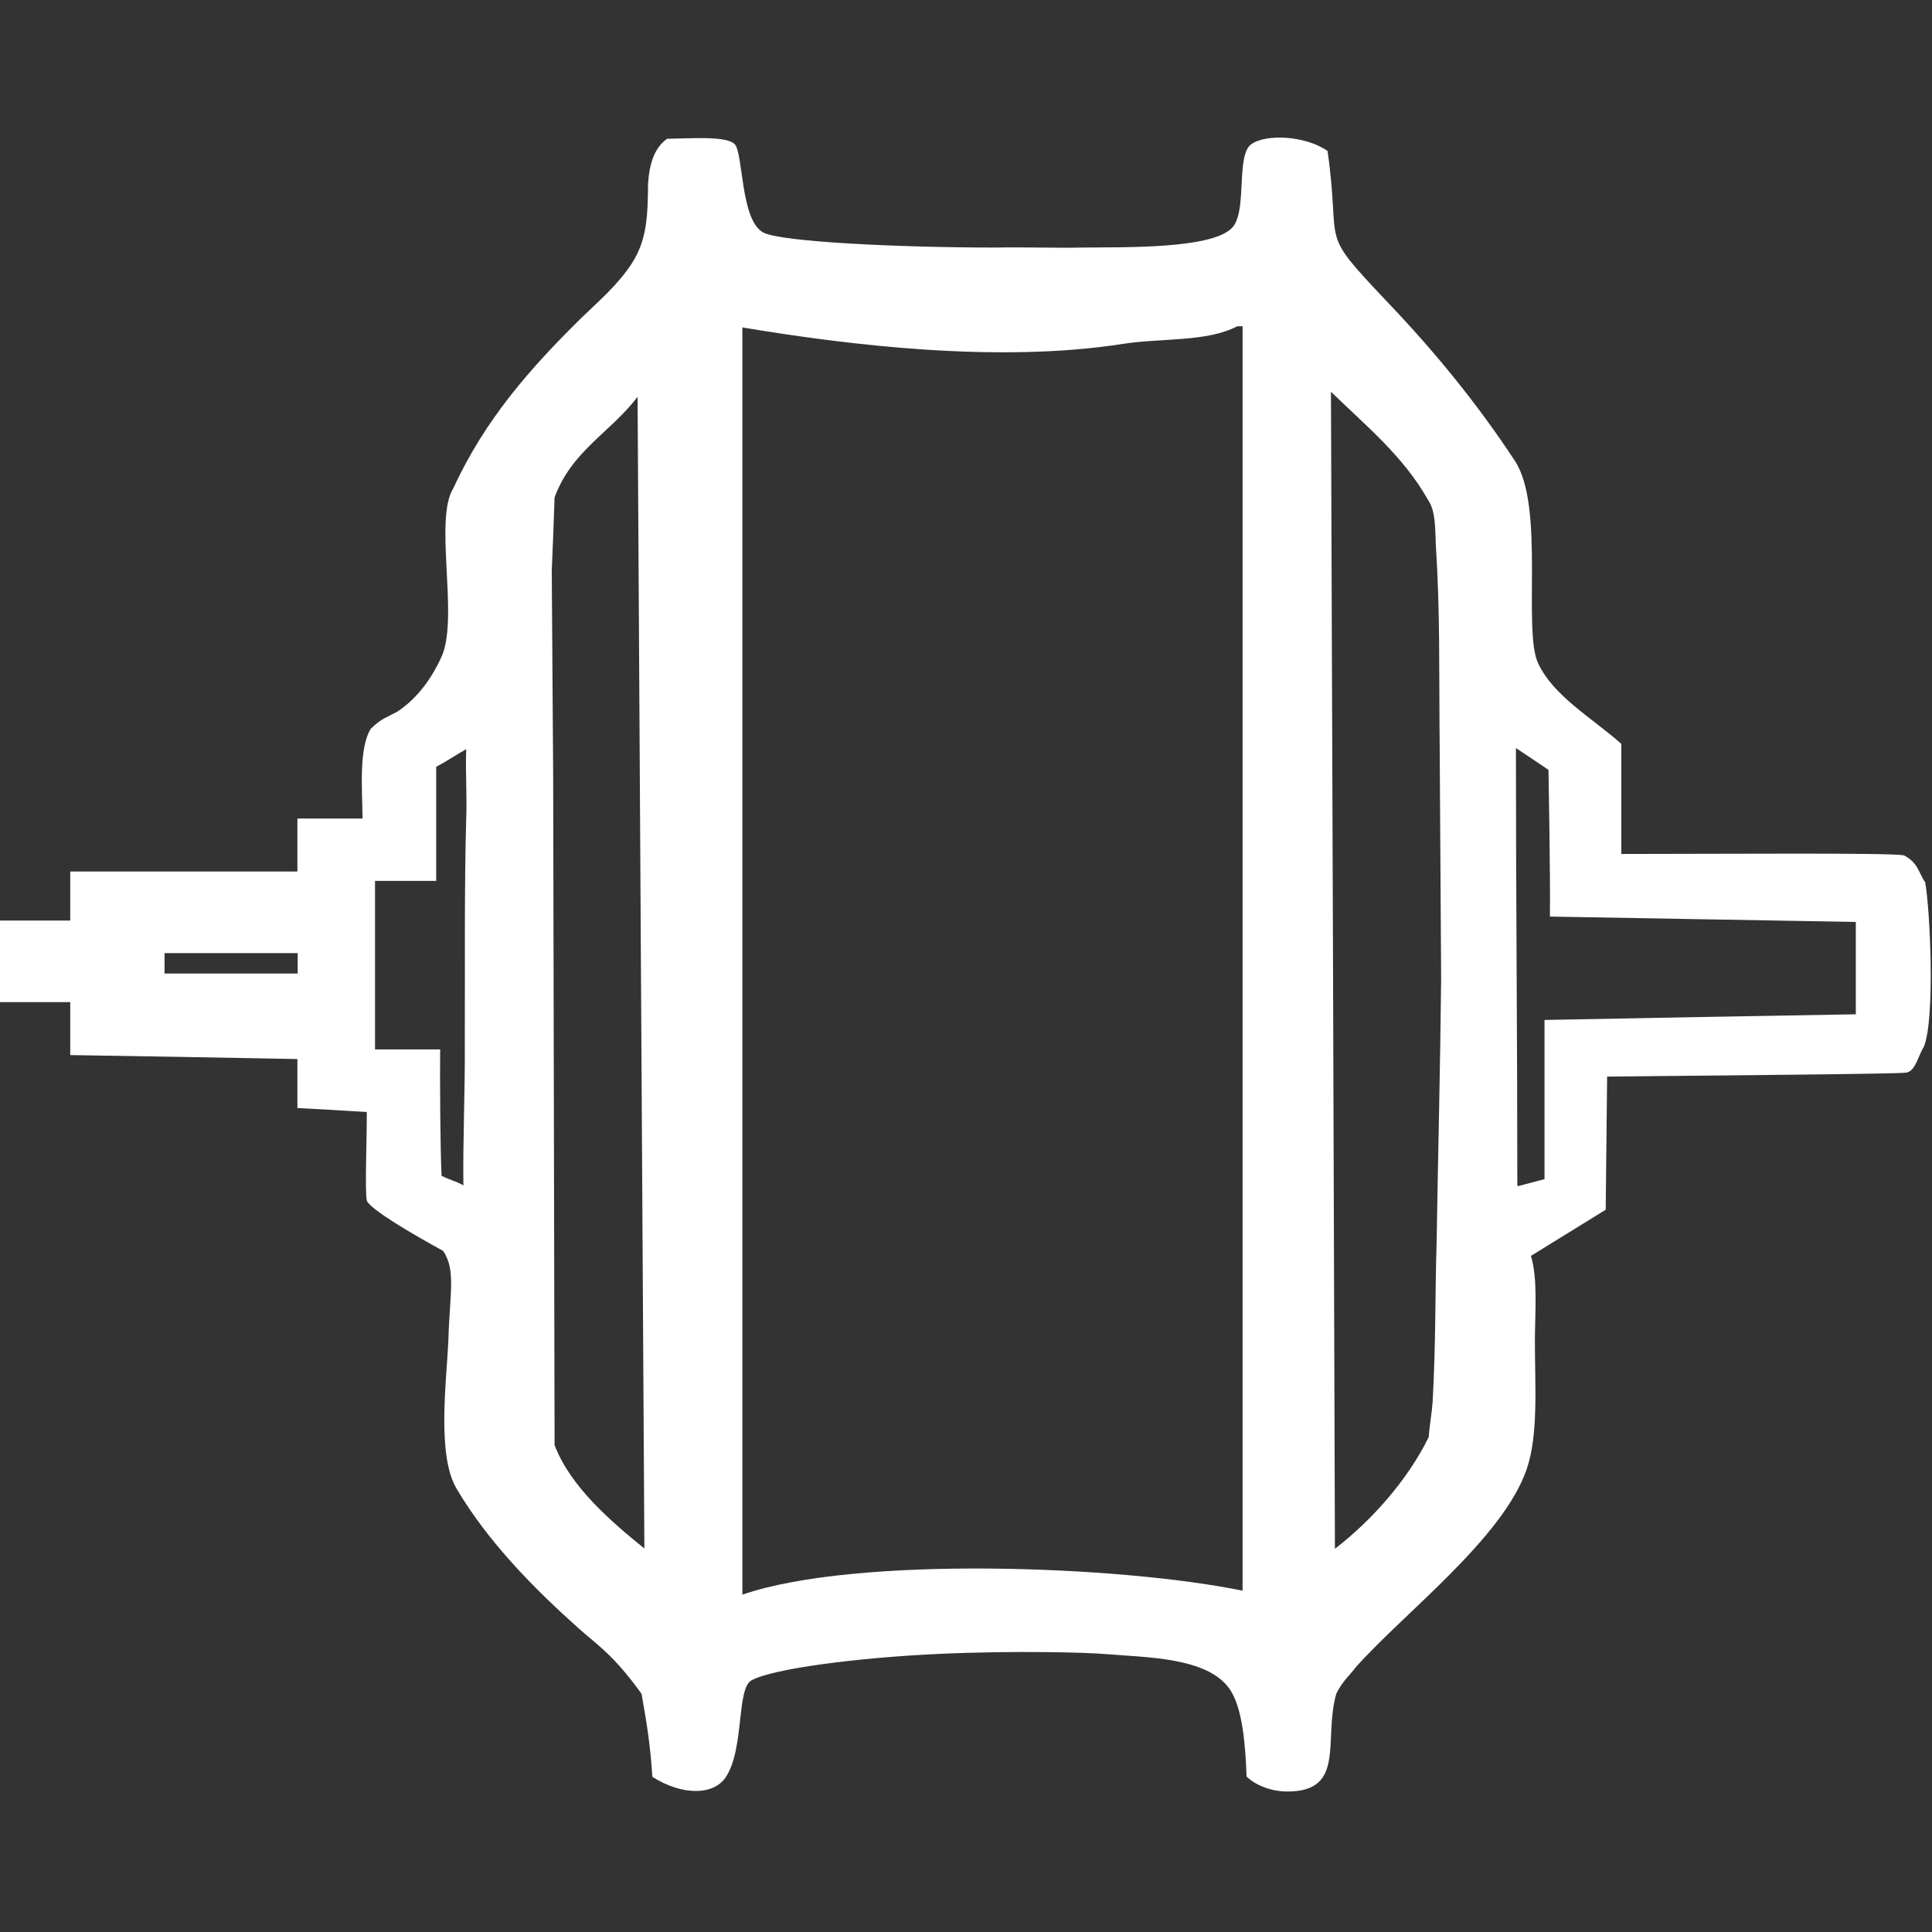 <?xml version="1.0" encoding="utf-8"?>
<!-- Generator: Adobe Illustrator 24.3.0, SVG Export Plug-In . SVG Version: 6.00 Build 0)  -->
<svg version="1.1" id="图层_1" xmlns="http://www.w3.org/2000/svg" xmlns:xlink="http://www.w3.org/1999/xlink" x="0px" y="0px"
	 viewBox="0 0 682.1 682.1" style="enable-background:new 0 0 682.1 682.1;" xml:space="preserve">
<rect x="0" y="0" width="682.1" height="682.1" fill="#333333" stroke="none"/>
<style type="text/css">
	.st0{fill:#FFFFFF;}
</style>
<g id="XMLID_1_">
	<g>
		<path class="st0" d="M679.7,311.5c1.7,9.4,3.6,48.2-0.5,58.1c-1.9,2.9-2.9,8.6-6.2,9.1c-3.4,0.5-69.9,1-105.6,1.4
			c-0.2,15.7-0.3,31.4-0.5,47c-8.8,5.4-17.6,10.9-26.4,16.3c2.5,8.1,1.4,20.3,1.4,30.2c0,15.7,1.3,32.9-2.9,45.1
			c-8.4,24.5-43.5,50.9-60.5,70.1c-2.1,2.9-4.2,4.3-6.7,9.1c-4.7,16.2,3.6,34.6-17.3,34.6c-5.8,0-11.4-2.3-14.4-5.3
			c-0.4-10.7-1.3-24.5-6.2-31.2c-8-10.9-29-10.8-43.2-12c-6.8-0.6-32.3-1.3-58.8-0.1c-28.9,1.3-58.9,5.2-66.5,9.3
			c-5.5,2.9-2.5,24.3-9.2,34.3c-4.3,6.4-15.4,6.5-25.9-0.2c-0.6-10.2-1.8-18.1-3.8-29.3c-9.9-13.7-15.1-16.8-22.1-23
			c-15.9-14.2-32-30.5-43.2-49.4c-7-11.8-3.6-37.5-2.9-52.3c0.4-16.3,2.8-25-1.9-31.7c-10.3-5.6-26.2-14.9-26.9-17.8s0-20.8,0-31.2
			c-8.2-0.5-16.3-1-24.5-1.4c0-5.8,0-11.5,0-17.3c-26.7-0.5-53.4-1-80.2-1.4c0-6.2,0-12.5,0-18.7c-8.3,0-16.6,0-25,0
			c0-9.6,0-19.2,0-28.8c8.3,0,16.6,0,25,0c0-5.8,0-11.5,0-17.3c26.7,0,53.4,0,80.2,0c0-6.2,0-12.5,0-18.7c7.5,0,15.5,0,23,0
			c-0.1-10.4-1.4-24.7,2.9-31.7c3.8-3.8,6.2-4.2,9.6-6.2c7-4.7,12.3-12,15.8-20.2c5.4-14.6-3.1-47.8,3.8-58.6
			c11.1-24.2,27.3-42.5,45.1-60c6.4-6.2,12.9-11.7,17.8-19.2c5.4-8.3,5.7-16.7,5.8-28.3c0.5-7.4,2.4-12.7,6.7-15.8
			c8.3-0.1,20.6-1.1,23.8,1.8c3.2,2.9,2,27,10.2,31.3c6.2,3.3,47.9,5.3,82.1,5.3c9.9-0.2,20.8,0.2,30.7,0
			c14.4-0.2,47.4,0.7,53.3-7.7c4.6-6.6,0.8-25,6.2-28.8c5.4-3.8,19.4-2.9,26.9,2.4c5,35.2-3.8,27,21.1,53.3
			c16.6,17.4,31.7,35.8,45.1,56.2c10.6,16.2,2.6,60,8.2,71.5c5.5,11.5,18.6,18.9,29.3,28.3c0,13,0,25.9,0,38.9
			c33.9,0,96-0.5,99.8,0.5C677.3,304.6,677.4,308.3,679.7,311.5z M655.2,358.1c0-10.9,0-21.8,0-32.6c-36-0.6-72-1.3-108-1.9
			c0.2-13.3-0.5-51.8-0.5-51.8s-8.6-5.8-11.5-7.7c0,51.5,0.5,103,0.5,154.6c0.2,0,0.3,0,0.5,0c3-0.8,6.1-1.6,9.1-2.4
			c0-18.7,0-37.4,0-56.2C581.9,359.4,618.6,358.7,655.2,358.1z M508.8,345.6c-0.2-26.7-0.3-53.4-0.5-80.2
			c-0.3-29.2,0.2-48.7-1.4-73.4c-0.2-8.3-0.5-12.3-2.9-15.8c-8.8-15.4-21.7-25.8-34.1-37.9c0.5,136.2,1,272.3,1.4,408.5
			c12.9-9.9,25.7-24.3,33.1-39.4c0.3-4.2,1.1-8.3,1.4-12.5c1.2-22.6,0.8-36.6,1.4-56.2C507.7,407.7,508.5,376.6,508.8,345.6z
			 M438.7,561.6c0-148.8,0-297.6,0-446.4c-0.6,0-1.3,0-1.9,0c-10.7,5.6-26.6,4.1-40.3,6.2c-43.9,6.9-96.8,0.5-134.4-5.8
			c0,149.1,0,298.2,0,447.4C302.1,549.2,395.4,552.7,438.7,561.6z M227.5,546.7c-0.8-135.5-1.6-271-2.4-406.6
			c-9.8,12.8-23.2,19-29.3,35.5c-0.3,8.6-0.6,17.3-1,25.9c0.2,24.2,0.3,48.3,0.5,72.5c0.2,78.7,0.3,157.5,0.5,236.2
			C201.4,525,216,537.4,227.5,546.7z M164.6,289c0.3-8.2-0.3-16.3,0-24.5c-3.8,2.1-6.7,4.2-10.6,6.2c0,13.4,0,26.9,0,40.3
			c-7.2,0-14.4,0-21.6,0c0,19.8,0,39.7,0,59.5c7.7,0,15.4,0,23,0c-0.1,9.8,0,33.9,0.5,44.6c1.9,1.1,5.8,2.2,7.7,3.4
			c-0.2-16.3,0.6-32.6,0.5-49C164.2,344.8,163.9,312.3,164.6,289z M105.1,343.7c0-2.4,0-4.8,0-7.2c-15.7,0-31.4,0-47,0
			c0,2.4,0,4.8,0,7.2C73.8,343.7,89.4,343.7,105.1,343.7z"/>
	</g>
	<g>
	</g>
</g>
</svg>
